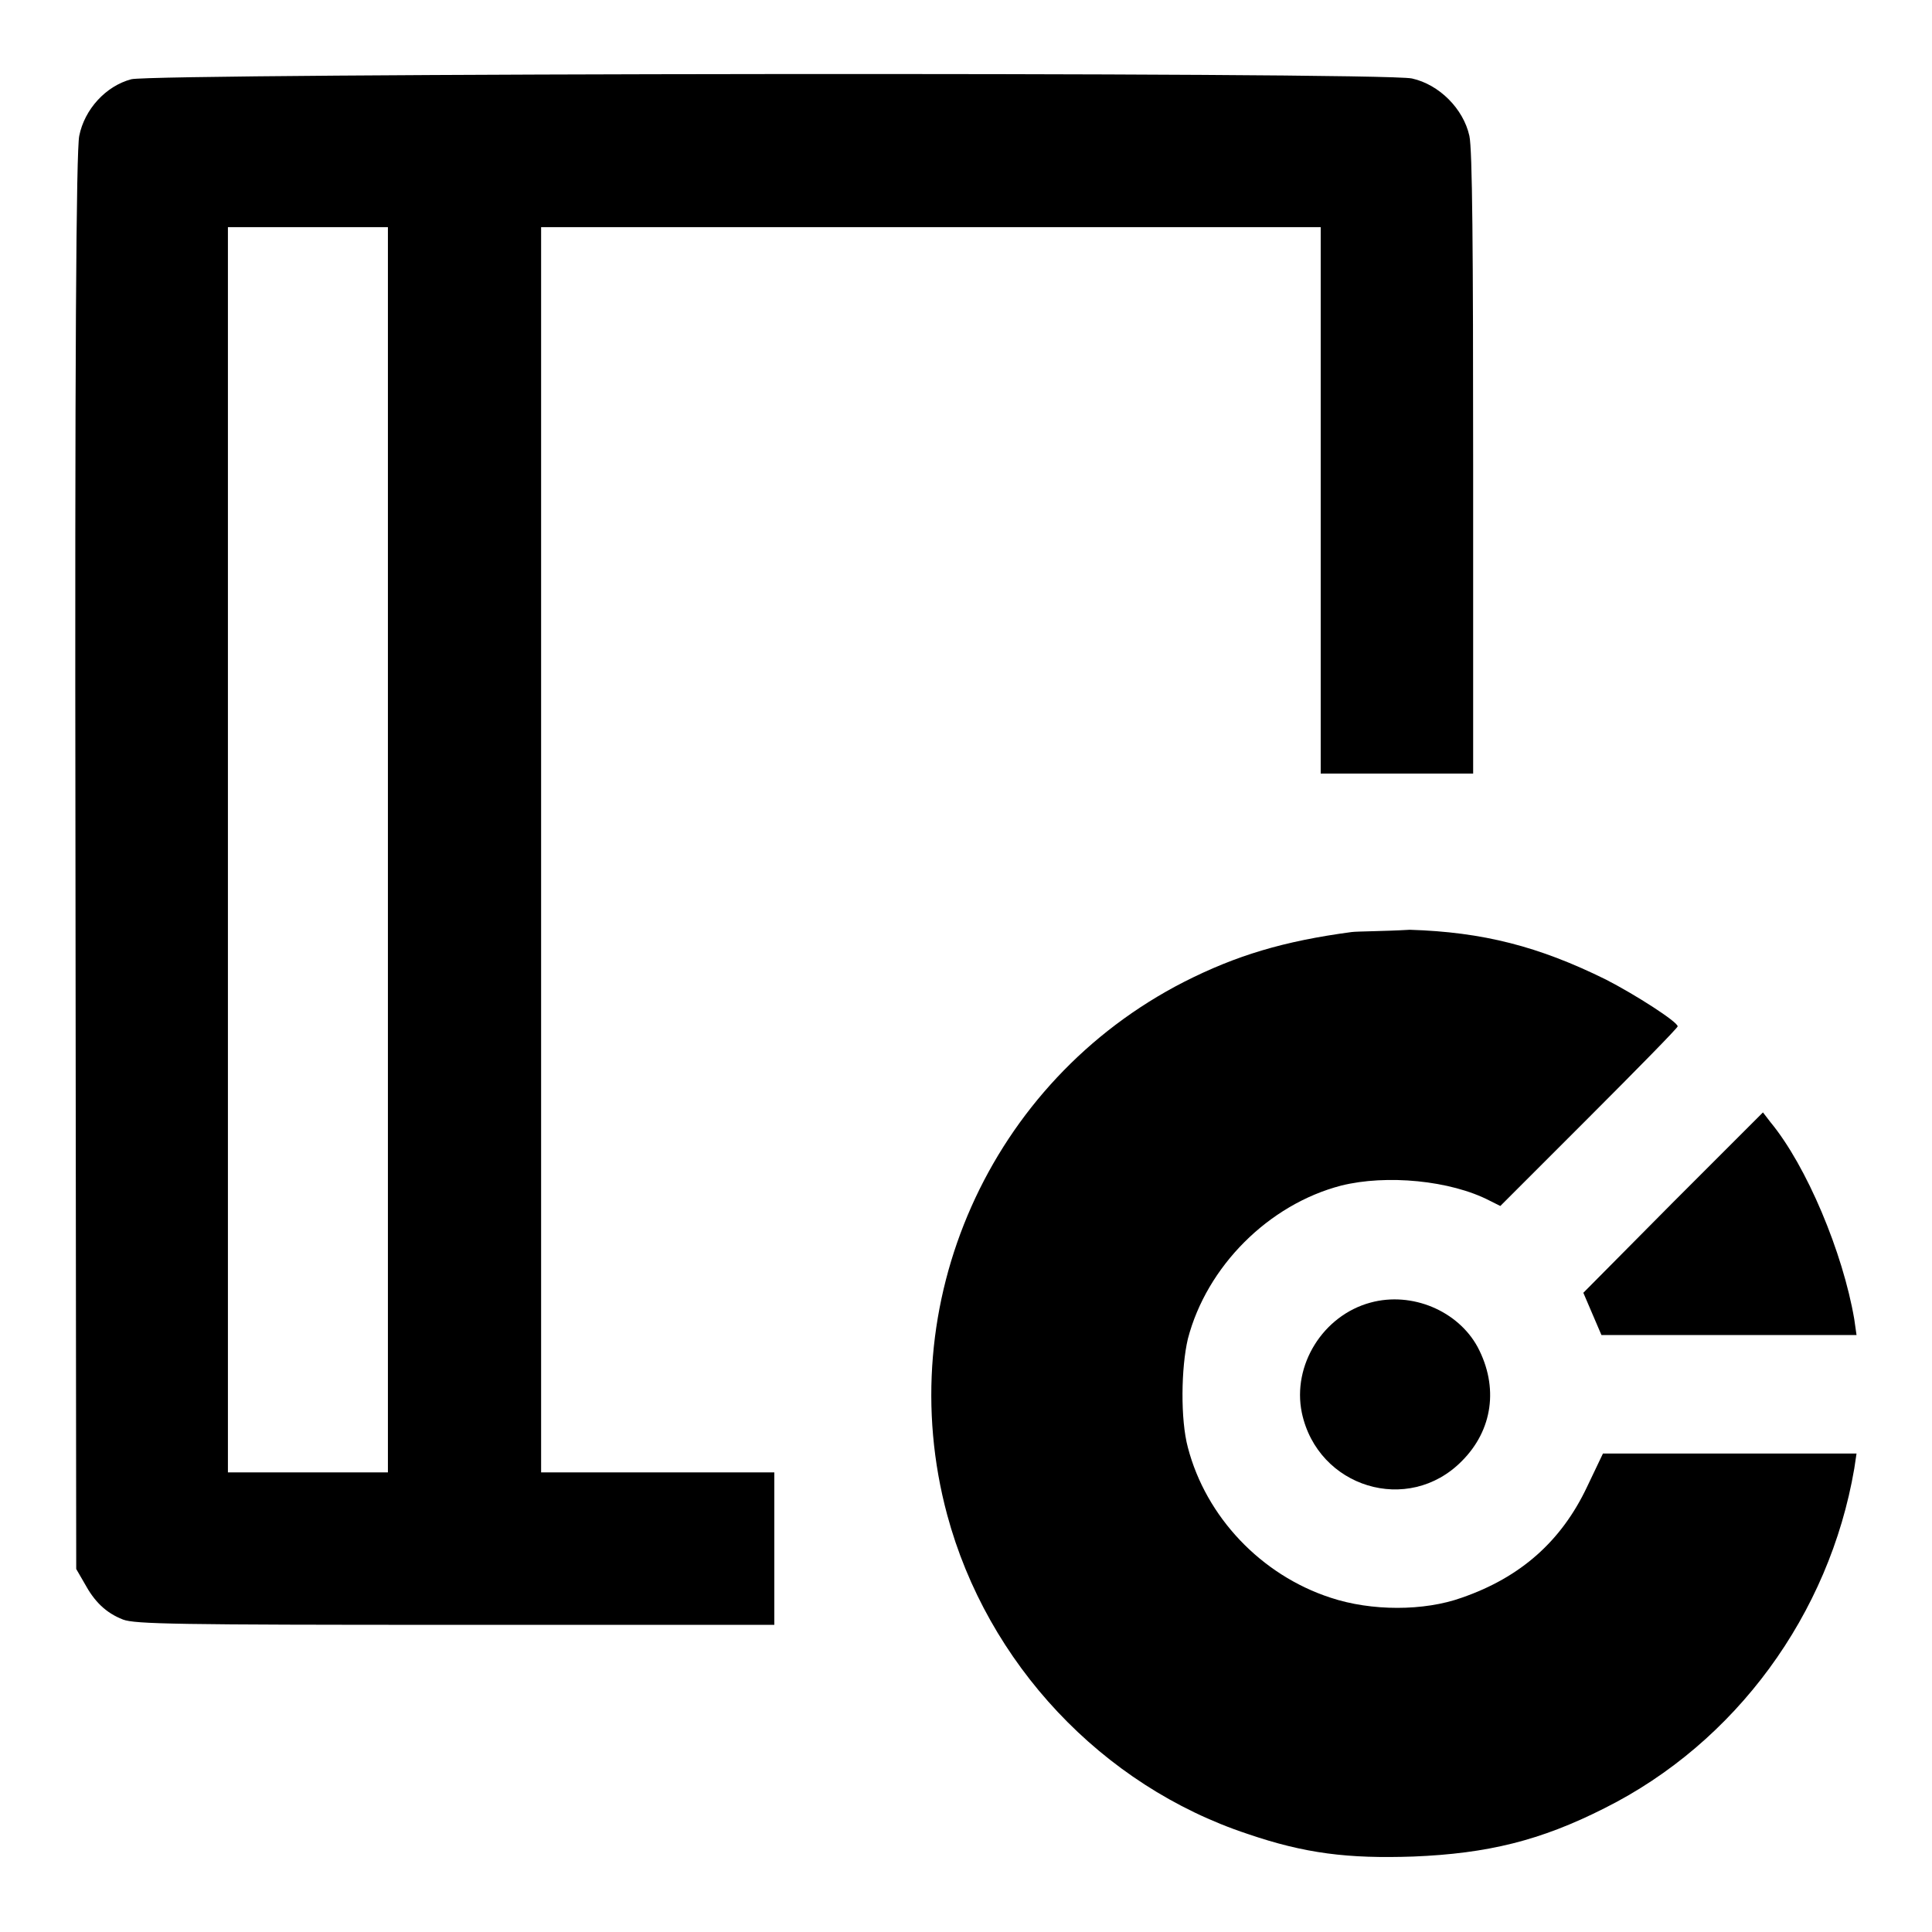 <?xml version="1.0" encoding="utf-8"?>
<!-- Svg Vector Icons : http://www.onlinewebfonts.com/icon -->
<!DOCTYPE svg PUBLIC "-//W3C//DTD SVG 1.1//EN" "http://www.w3.org/Graphics/SVG/1.1/DTD/svg11.dtd">
<svg version="1.1" xmlns="http://www.w3.org/2000/svg" xmlns:xlink="http://www.w3.org/1999/xlink" x="0px" y="0px" viewBox="0 0 256 256" enable-background="new 0 0 256 256" xml:space="preserve">
<g><g><g><path fill="#000000" d="M17.4,10.5c-3.4,0.9-6.2,4-6.9,7.5C10.1,20,9.9,46.5,10,114.3l0.1,93.6l1.1,1.9c1.3,2.4,2.8,3.9,5.1,4.8c1.6,0.6,7,0.7,44.1,0.7h42.2v-10.1v-10.1H87.1H71.7v-82.5V30.1h51.6H175v36.2v36.2h10.1h10.1v-41c0-28.5-0.1-41.7-0.5-43.5c-0.8-3.6-4-6.8-7.6-7.6C183.1,9.5,20.6,9.7,17.4,10.5z M51.4,112.6v82.5H40.8H30.2v-82.5V30.1h10.6h10.6L51.4,112.6L51.4,112.6z"/><path fill="#000000" d="M179.1,123.5c-9,1.2-15.3,3.1-22.2,6.6c-25.8,13.2-38.9,42.7-31.4,70.6c5.3,19.7,20.5,35.9,39.8,42.3c7.6,2.6,13.3,3.3,22,3c9.8-0.4,16.8-2.1,25.3-6.4c17.4-8.7,29.8-25.7,33.1-45l0.3-2h-16.8l-16.8,0l-2.1,4.4c-3.4,7.2-8.8,12-16.6,14.7c-5,1.8-12,1.8-17.4,0c-9.2-3-16.5-10.7-18.9-19.9c-1-3.7-0.9-10.6,0-14.4c2.5-9.6,10.7-17.8,20.3-20.3c6-1.5,14.5-0.7,19.7,2l1.4,0.7l11.7-11.7c6.5-6.5,11.8-11.9,11.8-12.1c0-0.6-5.6-4.2-9.5-6.2c-8.9-4.4-16.3-6.3-26-6.6C183.4,123.4,179.9,123.4,179.1,123.5z"/><path fill="#000000" d="M221.7,159.3l-11.9,12l1.2,2.8l1.2,2.8h16.8H246l-0.3-2.1c-1.5-8.8-6.3-20.3-11.1-26.1l-1-1.3L221.7,159.3z"/><path fill="#000000" d="M181.6,172.6c-6.3,1.7-10.4,8.3-9.1,14.6c2.1,9.9,14.1,13.6,21.2,6.4c4.1-4.1,4.9-9.8,2.1-15.1C193.2,173.7,187.1,171.1,181.6,172.6z"/></g></g></g>
</svg>